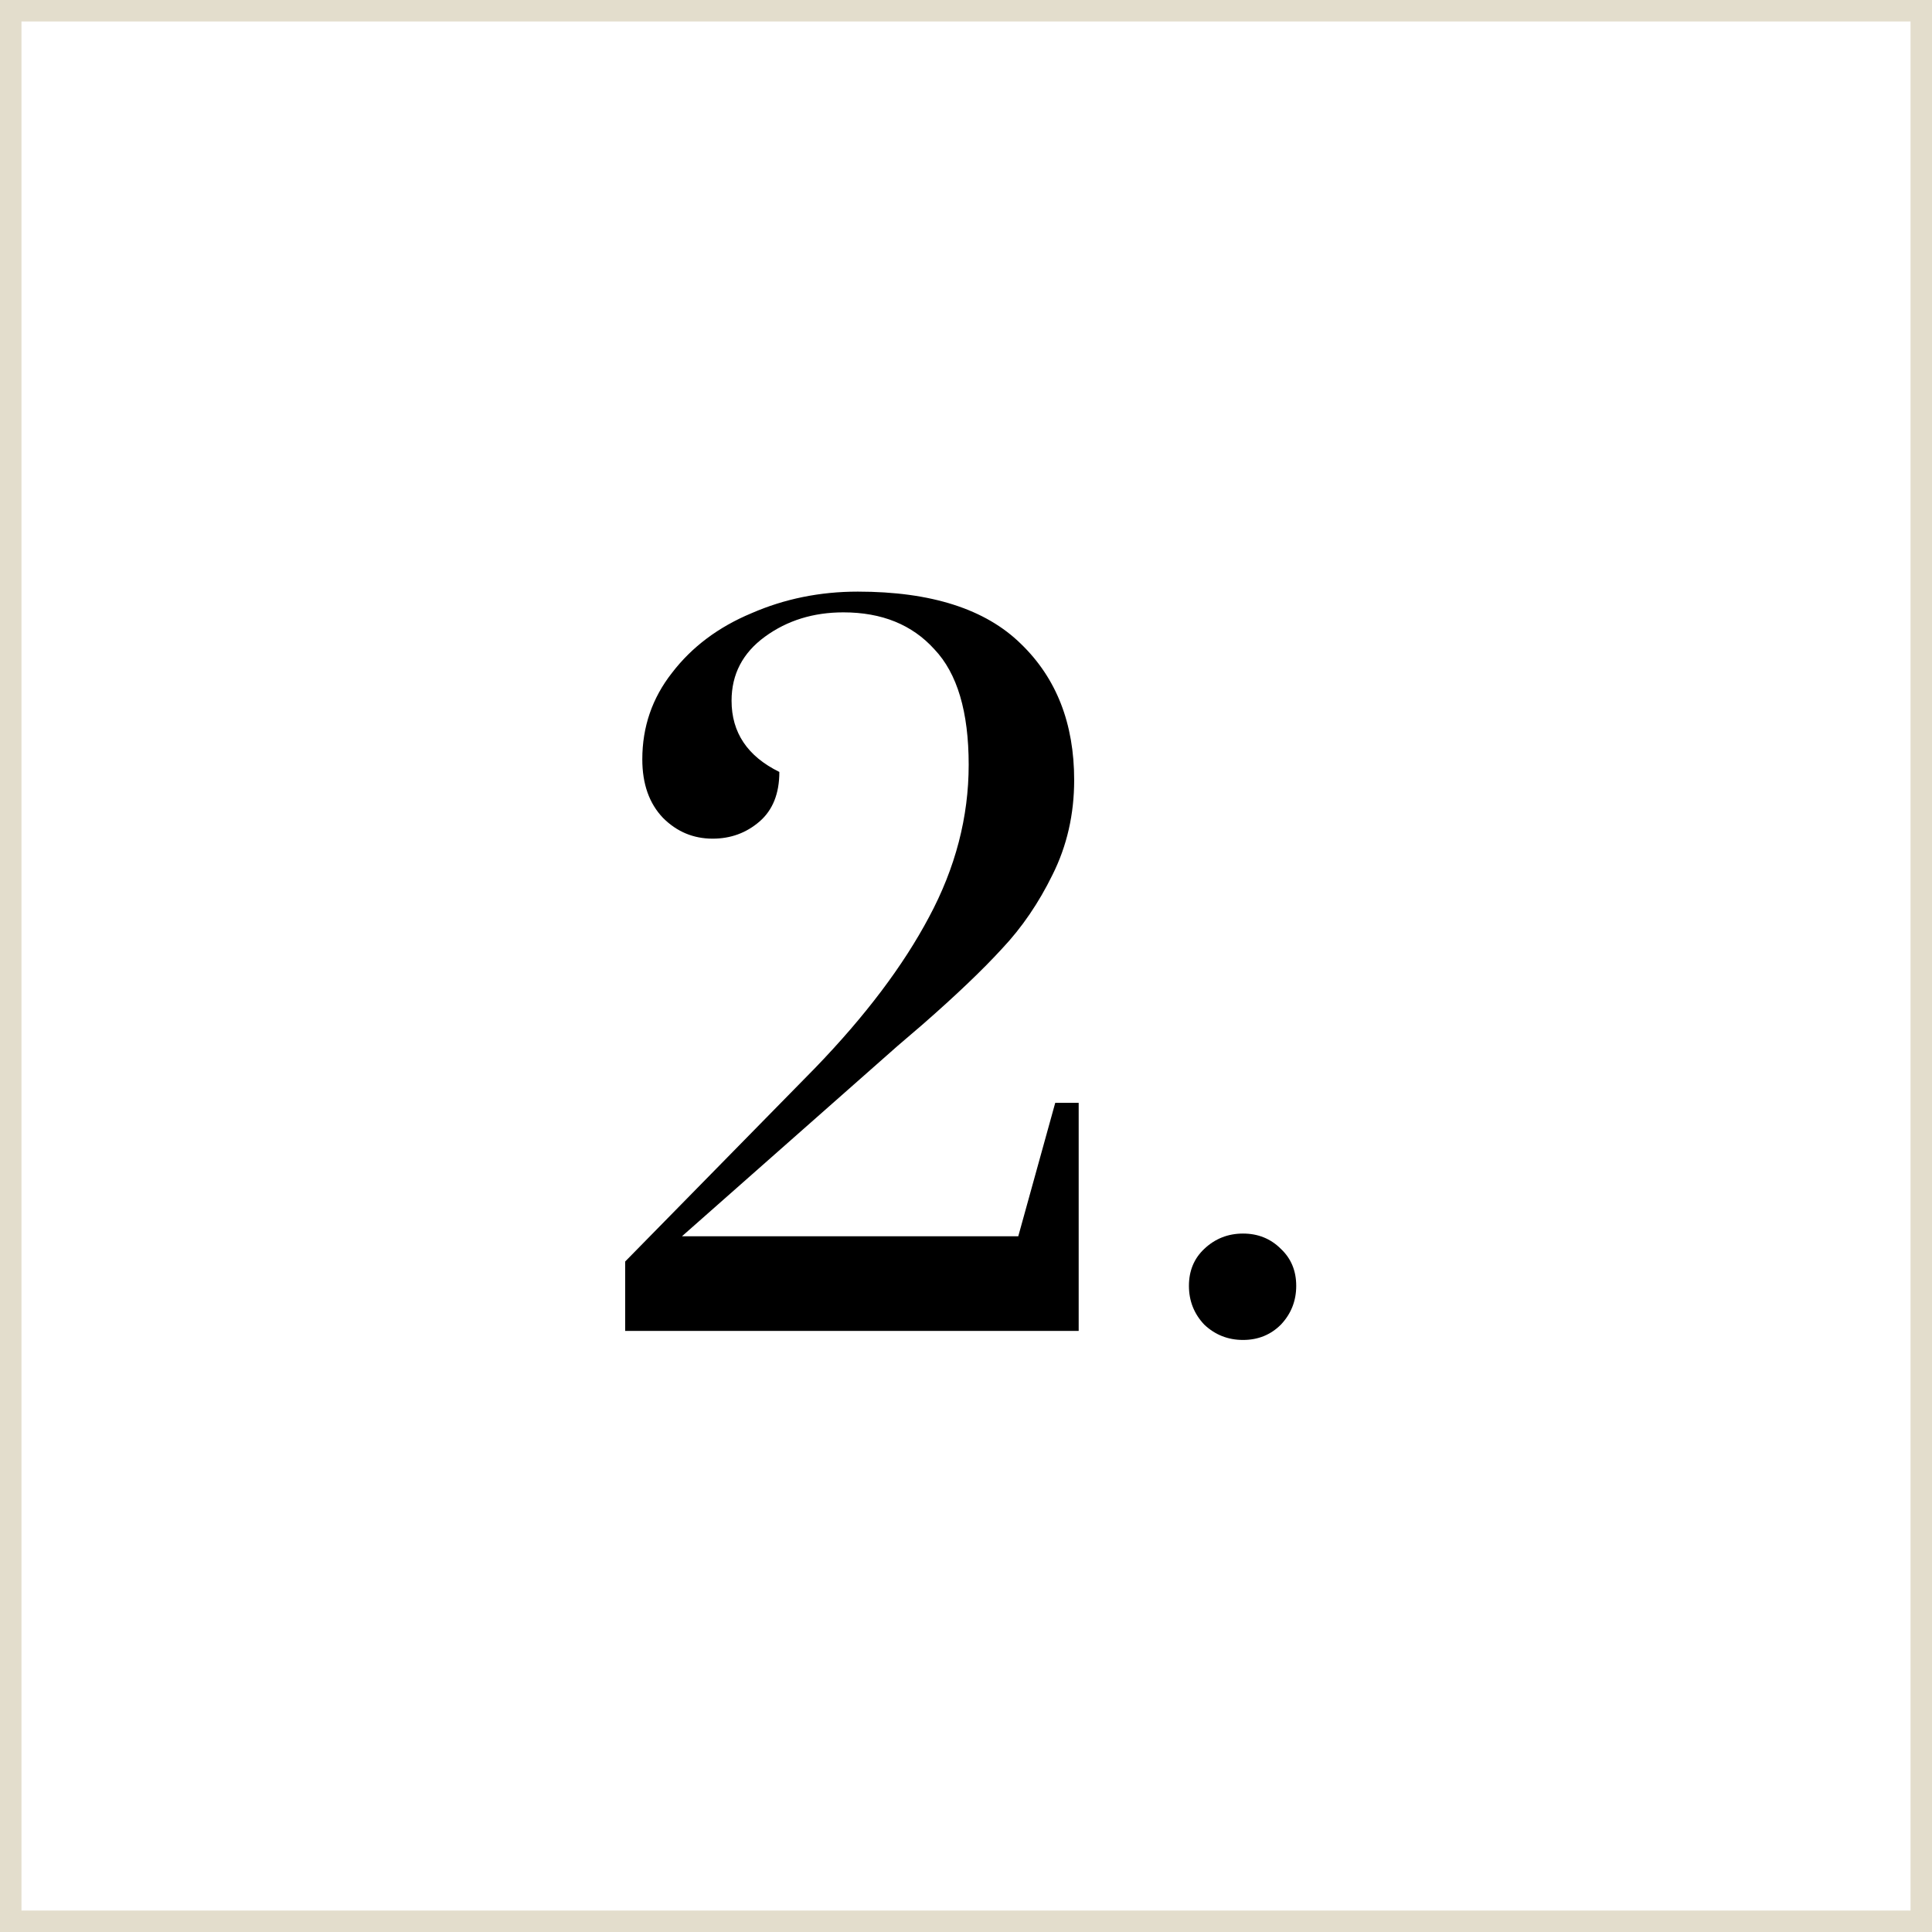 <svg xmlns="http://www.w3.org/2000/svg" width="90" height="90" viewBox="0 0 90 90" fill="none"><rect width="90" height="90" fill="white"></rect><rect x="0.5" y="0.5" width="89" height="89" stroke="#A18E56" stroke-opacity="0.3"></rect><path d="M29.123 58.766L37.985 49.736C40.309 47.328 42.073 44.99 43.277 42.722C44.509 40.426 45.125 38.06 45.125 35.624C45.125 33.16 44.593 31.368 43.529 30.248C42.493 29.1 41.079 28.526 39.287 28.526C37.887 28.526 36.669 28.904 35.633 29.66C34.597 30.416 34.079 31.41 34.079 32.642C34.079 34.126 34.821 35.232 36.305 35.96C36.305 36.968 35.997 37.738 35.381 38.27C34.765 38.802 34.037 39.068 33.197 39.068C32.301 39.068 31.531 38.746 30.887 38.102C30.243 37.43 29.921 36.52 29.921 35.372C29.921 33.86 30.383 32.516 31.307 31.34C32.231 30.136 33.463 29.212 35.003 28.568C36.543 27.896 38.195 27.56 39.959 27.56C43.375 27.56 45.909 28.372 47.561 29.996C49.213 31.592 50.039 33.706 50.039 36.338C50.039 37.934 49.703 39.404 49.031 40.748C48.387 42.064 47.603 43.212 46.679 44.192C45.783 45.172 44.551 46.348 42.983 47.72L41.807 48.728L31.769 57.59H47.435L49.157 51.374H50.249V62H29.123V58.766ZM57.905 62.42C57.205 62.42 56.603 62.182 56.099 61.706C55.623 61.202 55.385 60.6 55.385 59.9C55.385 59.2 55.623 58.626 56.099 58.178C56.603 57.702 57.205 57.464 57.905 57.464C58.605 57.464 59.193 57.702 59.669 58.178C60.145 58.626 60.383 59.2 60.383 59.9C60.383 60.6 60.145 61.202 59.669 61.706C59.193 62.182 58.605 62.42 57.905 62.42Z" fill="black"></path></svg>
